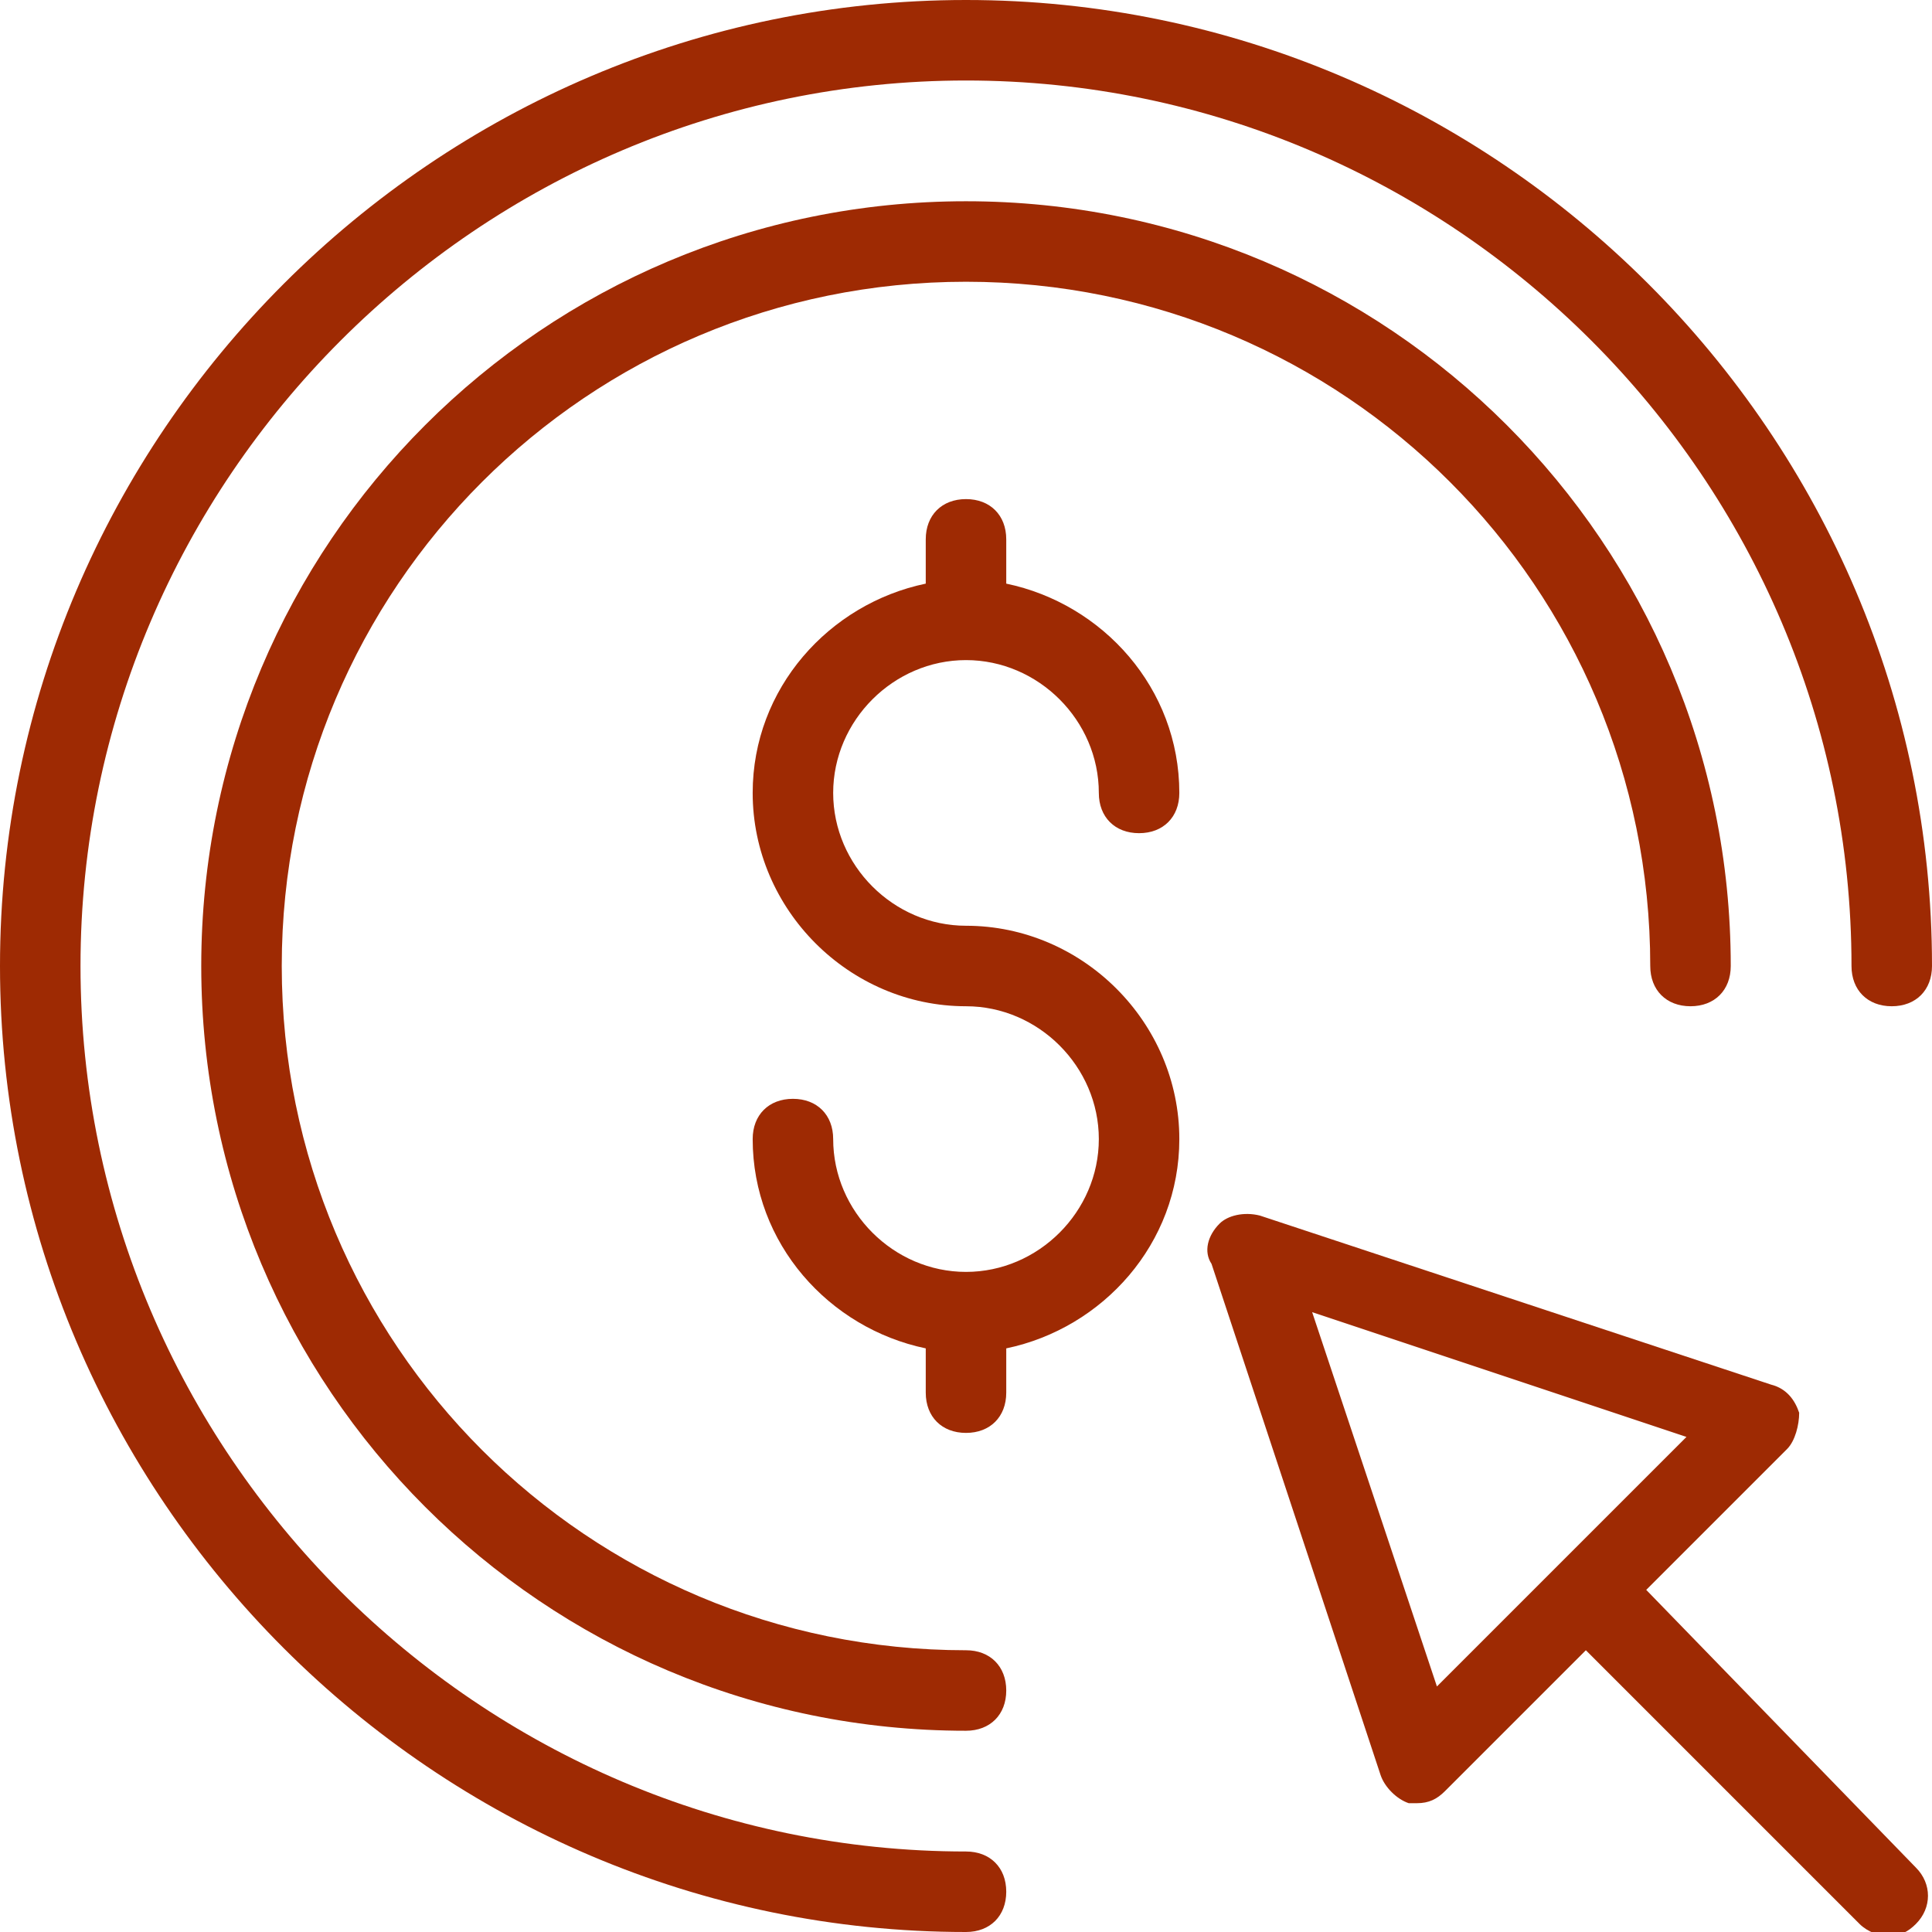 <svg height='100px' width='100px'  fill="#9e2a03" xmlns="http://www.w3.org/2000/svg" xmlns:xlink="http://www.w3.org/1999/xlink" version="1.1" x="0px" y="0px" viewBox="0 0 48 48" enable-background="new 0 0 48 48" xml:space="preserve"><g><path d="M24,46C11.9,46,2,36.1,2,24C2,11.9,11.9,2,24,2c12.1,0,22,9.9,22,22c0,0.6,0.4,1,1,1c0.6,0,1-0.4,1-1C48,10.8,37.2,0,24,0   S0,10.8,0,24s10.8,24,24,24c0.6,0,1-0.4,1-1C25,46.4,24.6,46,24,46z"></path><path d="M24,41c-9.4,0-17-7.6-17-17c0-9.4,7.6-17,17-17s17,7.6,17,17c0,0.6,0.4,1,1,1c0.6,0,1-0.4,1-1c0-10.5-8.5-19-19-19   C13.5,5,5,13.5,5,24c0,10.5,8.5,19,19,19c0.6,0,1-0.4,1-1C25,41.4,24.6,41,24,41z"></path><path d="M24,16.4c1.8,0,3.3,1.5,3.3,3.3c0,0.6,0.4,1,1,1c0.6,0,1-0.4,1-1c0-2.6-1.9-4.7-4.3-5.2v-1.1c0-0.6-0.4-1-1-1   c-0.6,0-1,0.4-1,1v1.1c-2.4,0.5-4.3,2.6-4.3,5.2c0,2.9,2.4,5.3,5.3,5.3c1.8,0,3.3,1.5,3.3,3.3c0,1.8-1.5,3.3-3.3,3.3   c-1.8,0-3.3-1.5-3.3-3.3c0-0.6-0.4-1-1-1c-0.6,0-1,0.4-1,1c0,2.6,1.9,4.7,4.3,5.2v1.1c0,0.6,0.4,1,1,1c0.6,0,1-0.4,1-1v-1.1   c2.4-0.5,4.3-2.6,4.3-5.2c0-2.9-2.4-5.3-5.3-5.3c-1.8,0-3.3-1.5-3.3-3.3S22.2,16.4,24,16.4z"></path><path d="M40.9,39.5l3.5-3.5c0.2-0.2,0.3-0.6,0.3-0.9c-0.1-0.3-0.3-0.6-0.7-0.7l-12.7-4.2c-0.4-0.1-0.8,0-1,0.2   c-0.3,0.3-0.4,0.7-0.2,1l4.2,12.7c0.1,0.3,0.4,0.6,0.7,0.7c0.1,0,0.2,0,0.2,0c0.3,0,0.5-0.1,0.7-0.3l3.5-3.5l6.8,6.8   c0.2,0.2,0.5,0.3,0.7,0.3c0.3,0,0.5-0.1,0.7-0.3c0.4-0.4,0.4-1,0-1.4L40.9,39.5z M35.7,41.9l-3.1-9.3l9.3,3.1L35.7,41.9z"></path></g></svg>